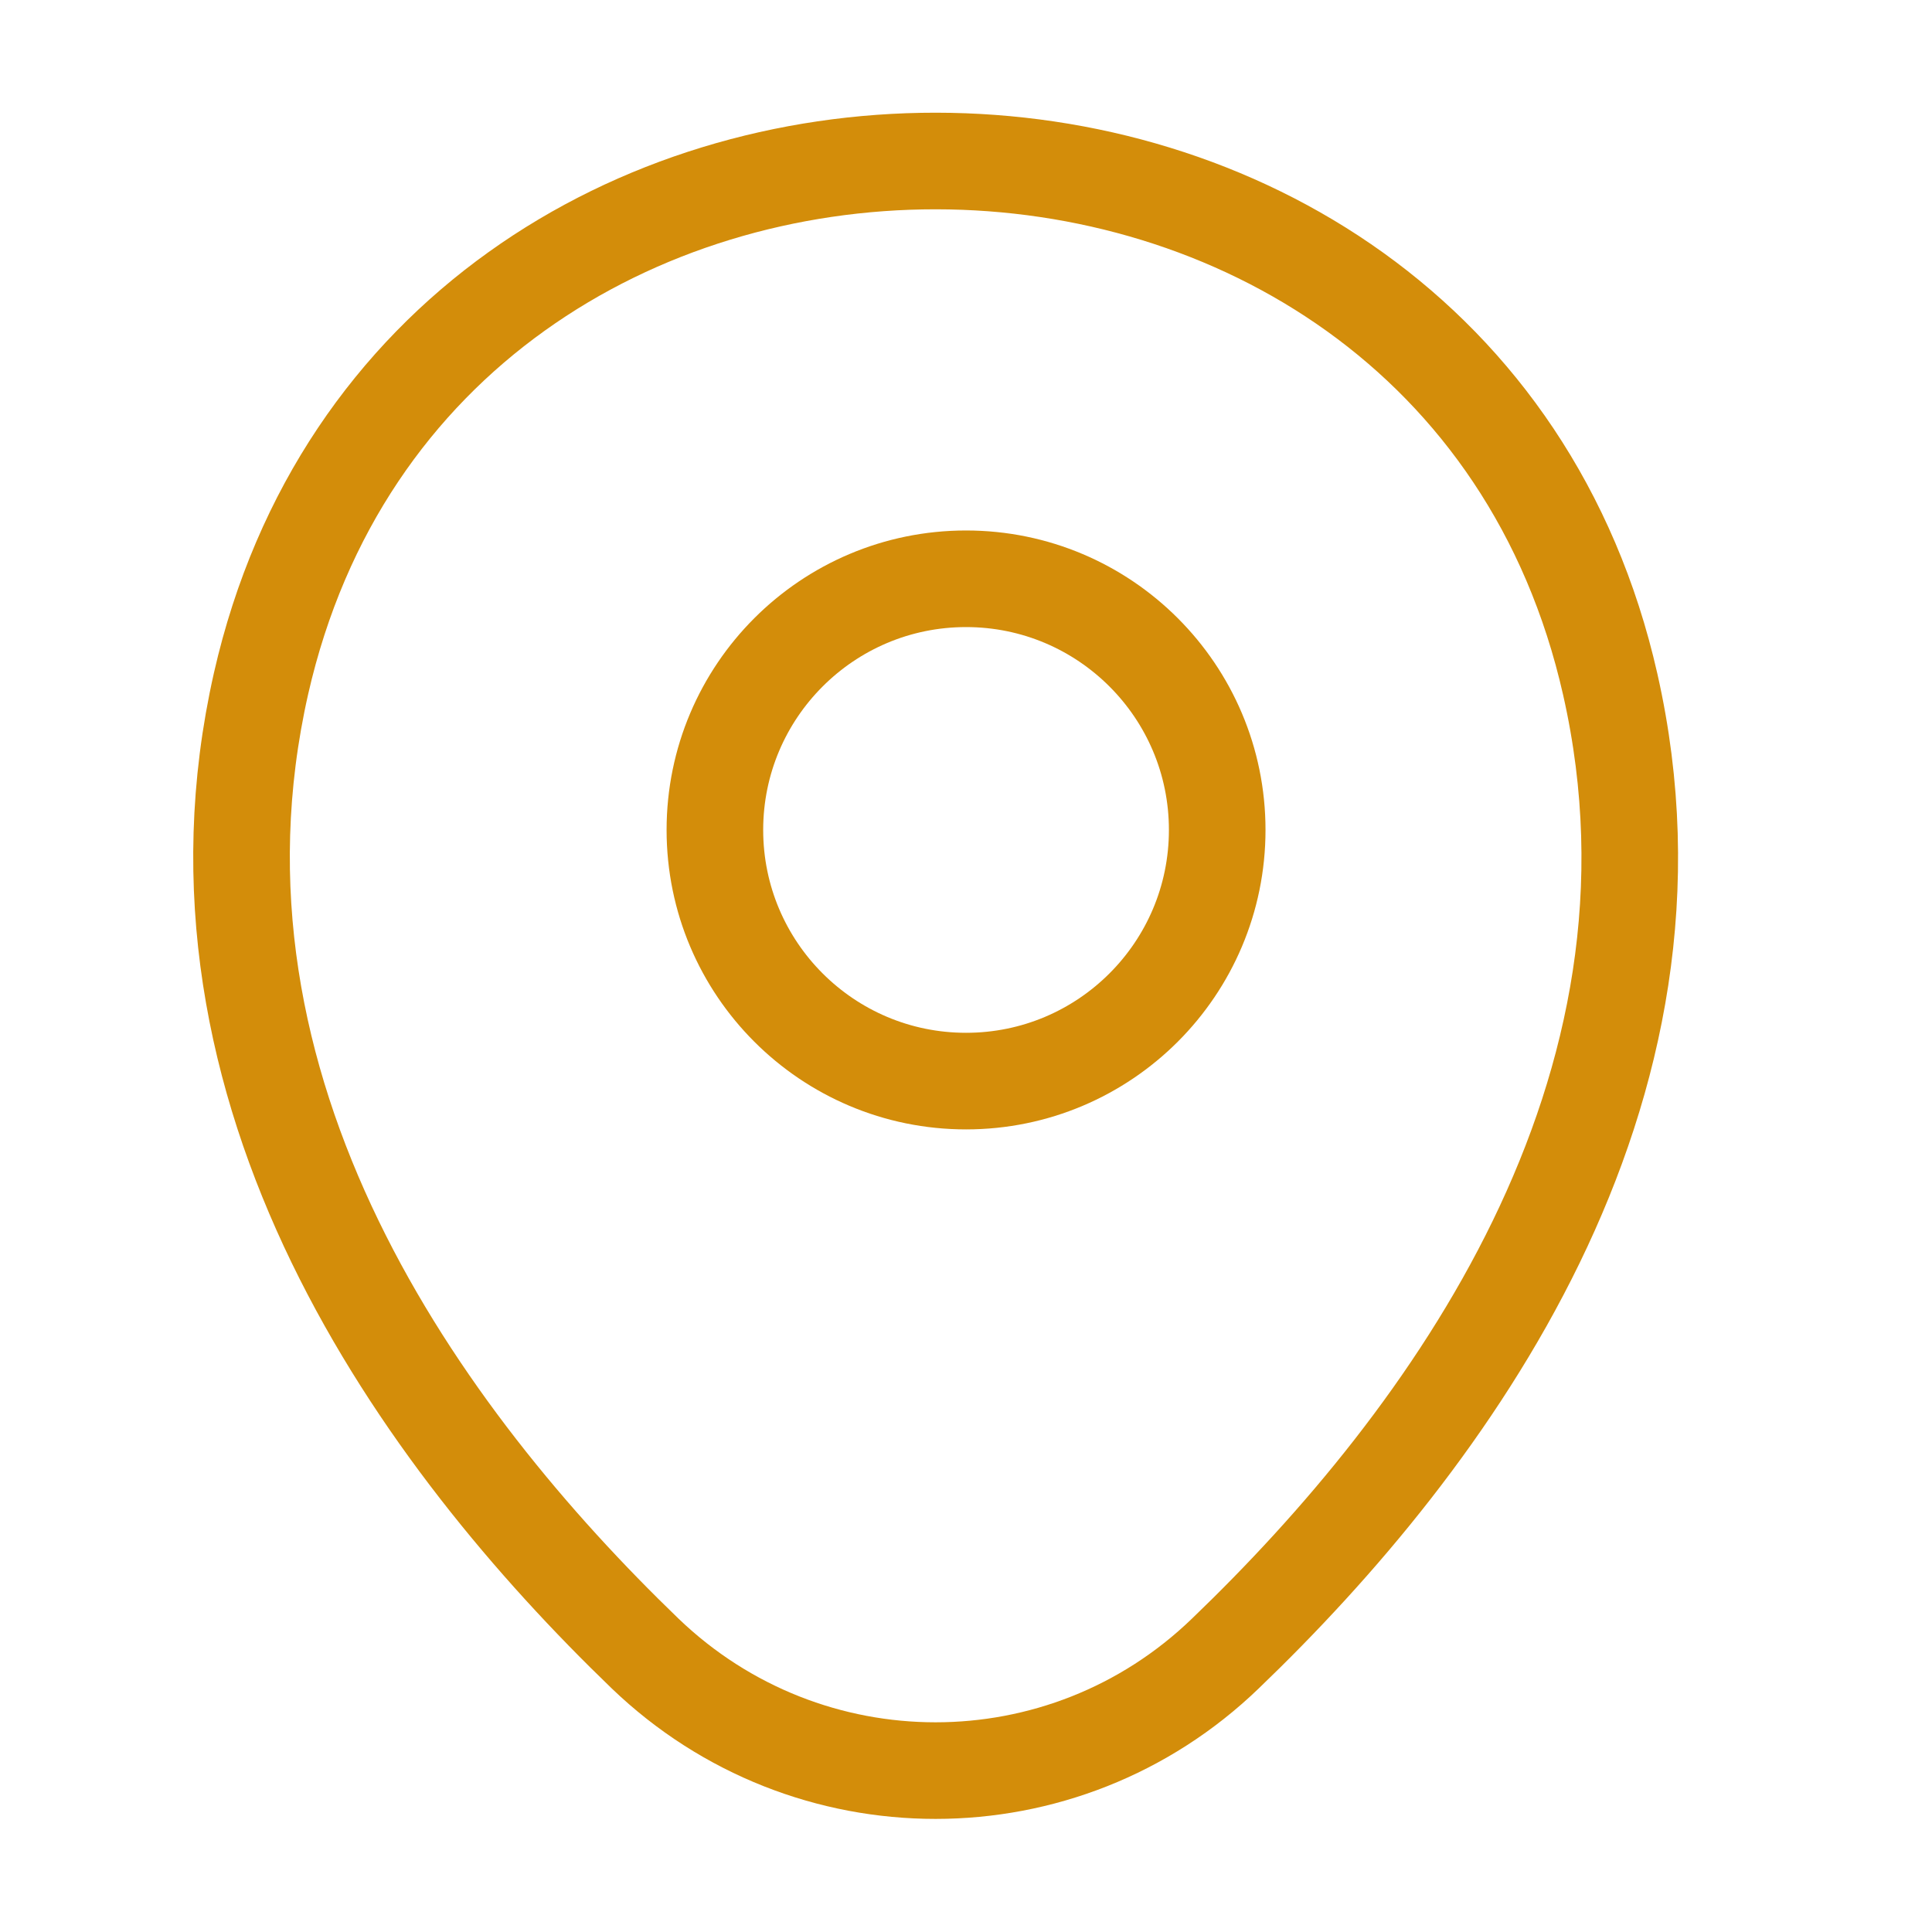 <svg width="40" height="40" viewBox="0 0 40 40" fill="none" xmlns="http://www.w3.org/2000/svg">
<path d="M20.001 22.383C22.873 22.383 25.201 20.055 25.201 17.183C25.201 14.312 22.873 11.983 20.001 11.983C17.129 11.983 14.801 14.312 14.801 17.183C14.801 20.055 17.129 22.383 20.001 22.383Z" stroke="#D38D0A" stroke-width="2"/>
<path d="M5.405 14.15C8.688 -0.283 30.071 -0.267 33.338 14.167C35.255 22.633 29.988 29.8 25.371 34.233C22.021 37.467 16.721 37.467 13.355 34.233C8.755 29.8 3.488 22.617 5.405 14.15Z" stroke="#D38D0A" stroke-width="2"/>
</svg>
